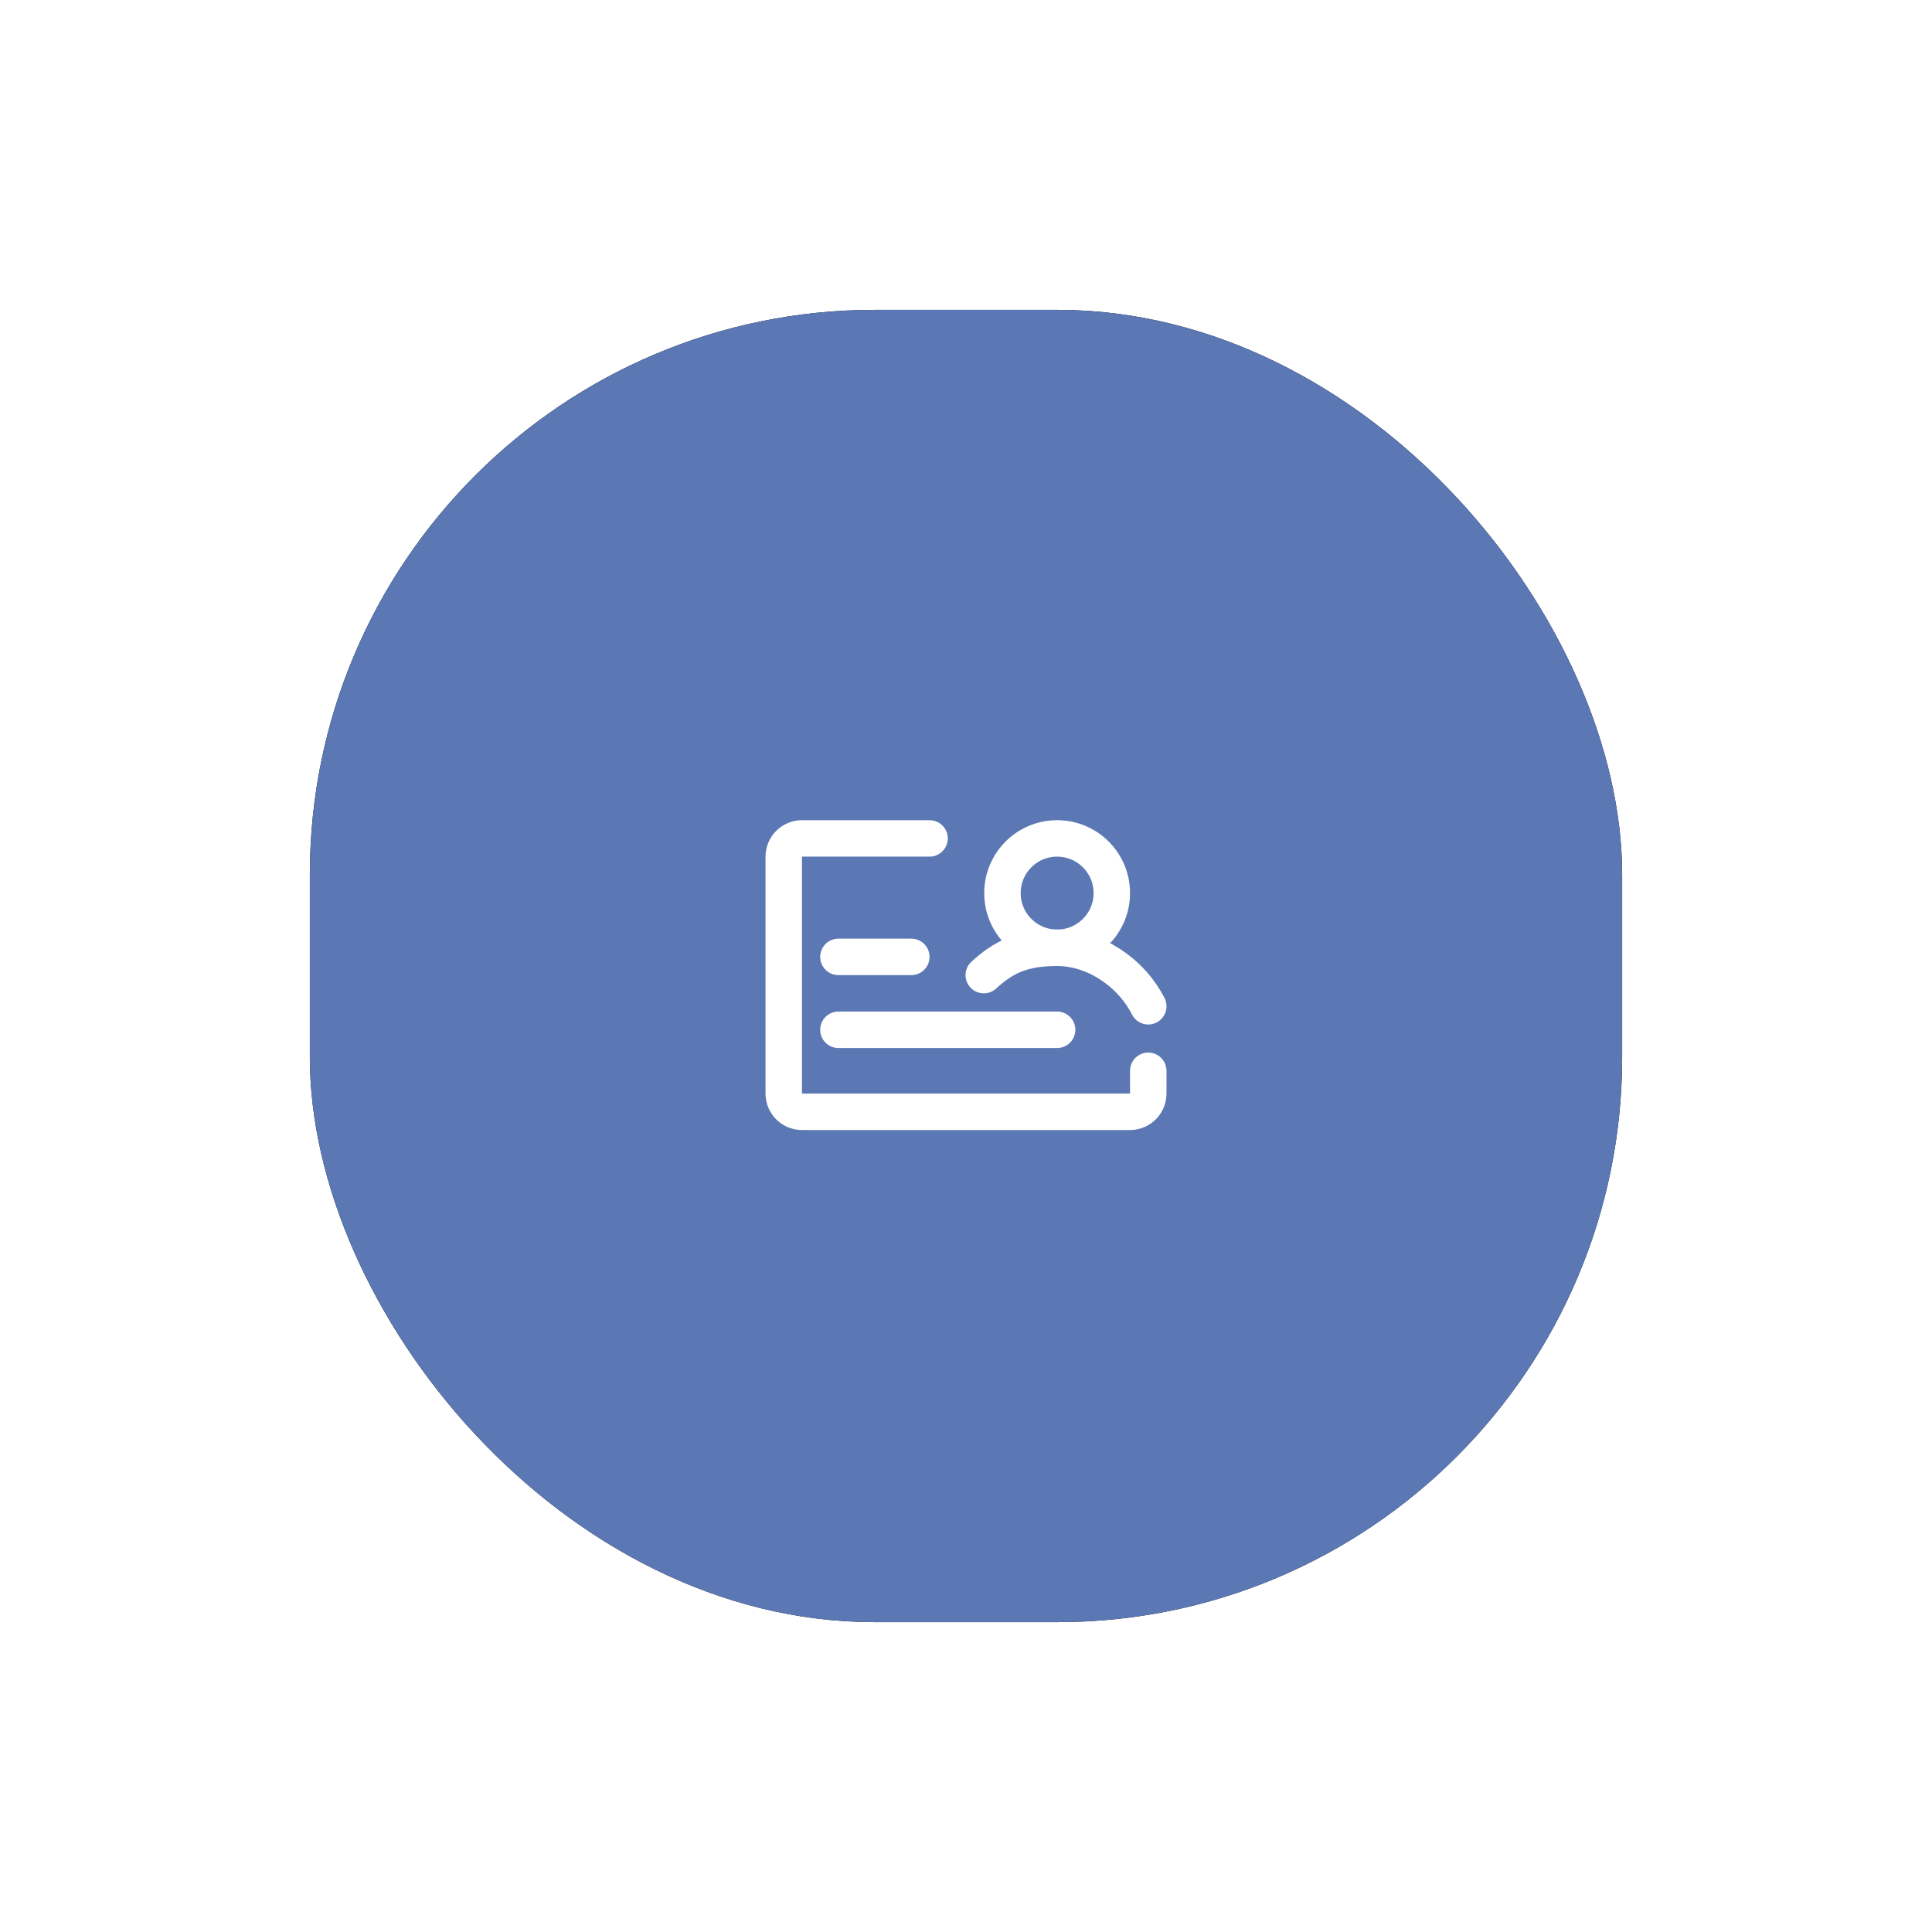 <?xml version="1.0" encoding="UTF-8"?>
<svg width="106px" height="106px" viewBox="0 0 106 106" version="1.1" xmlns="http://www.w3.org/2000/svg" xmlns:xlink="http://www.w3.org/1999/xlink">
    <title>编组 4</title>
    <defs>
        <rect id="path-1" x="16" y="16" width="72" height="72" rx="31"></rect>
        <filter x="-35.4%" y="-35.4%" width="170.8%" height="170.8%" filterUnits="objectBoundingBox" id="filter-2">
            <feOffset dx="0" dy="0" in="SourceAlpha" result="shadowOffsetOuter1"></feOffset>
            <feGaussianBlur stdDeviation="8.5" in="shadowOffsetOuter1" result="shadowBlurOuter1"></feGaussianBlur>
            <feColorMatrix values="0 0 0 0 0.741   0 0 0 0 0.824   0 0 0 0 0.906  0 0 0 0.372 0" type="matrix" in="shadowBlurOuter1"></feColorMatrix>
        </filter>
    </defs>
    <g id="页面-1" stroke="none" stroke-width="1" fill="none" fill-rule="evenodd">
        <g id="语音验证码" transform="translate(-744, -787)">
            <g id="编组-4" transform="translate(745, 788)">
                <rect id="矩形备份" fill-opacity="0" fill="#D8D8D8" x="0" y="0" width="104" height="104"></rect>
                <g id="矩形备份-3">
                    <use fill="black" fill-opacity="1" filter="url(#filter-2)" xlink:href="#path-1"></use>
                    <use fill="#5B78B4" fill-rule="evenodd" xlink:href="#path-1"></use>
                </g>
                <g id="编组" transform="translate(42, 45)" stroke="#FFFFFF" stroke-linecap="round" stroke-width="2">
                    <path d="M8,0 L1,0 C0.448,0 0,0.448 0,1 L0,14 C0,14.552 0.448,15 1,15 L19,15 C19.552,15 20,14.552 20,14 L20,12.75" id="路径" stroke-linejoin="round"></path>
                    <line x1="3" y1="6.5" x2="7" y2="6.5" id="路径"></line>
                    <line x1="3" y1="10.5" x2="15" y2="10.5" id="路径"></line>
                    <circle id="椭圆形" stroke-linejoin="round" cx="15" cy="3" r="3"></circle>
                    <path d="M20,9.209 C19.023,7.301 17,6 15,6 C13,6 12.004,6.566 10.975,7.5" id="路径" stroke-linejoin="round"></path>
                </g>
            </g>
        </g>
    </g>
</svg>